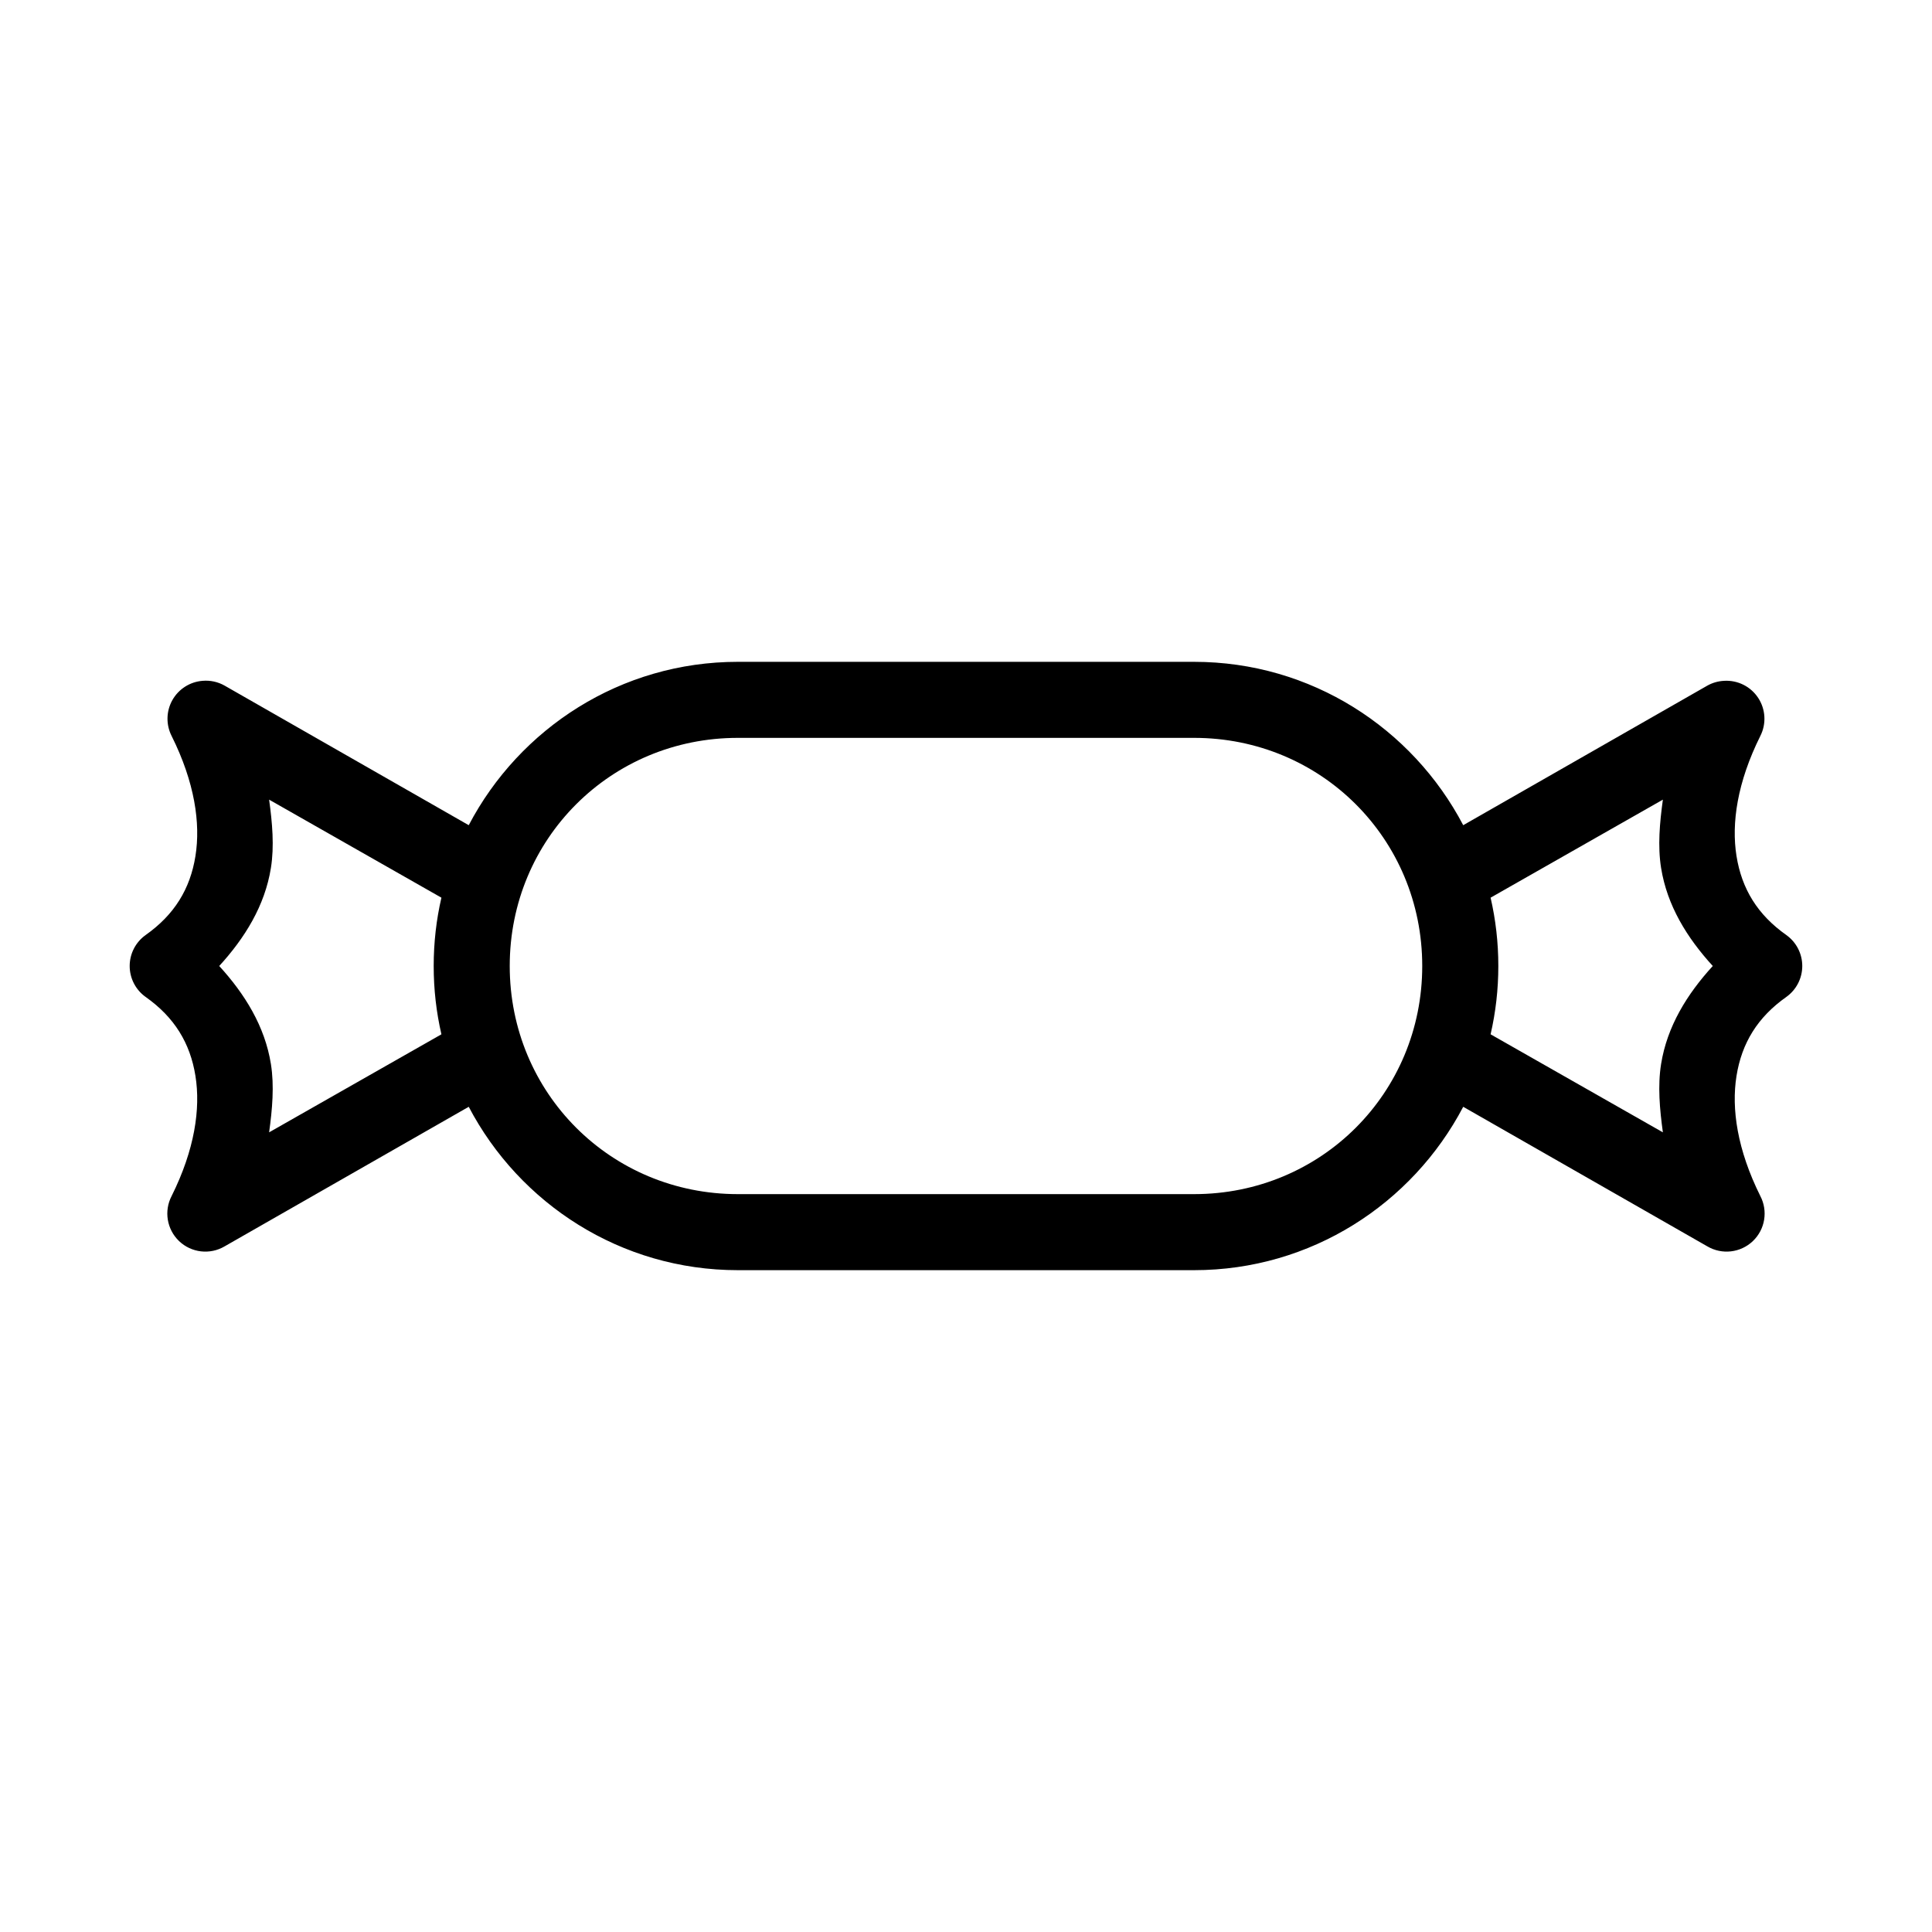 <?xml version="1.0" encoding="UTF-8"?>
<!-- Uploaded to: ICON Repo, www.svgrepo.com, Generator: ICON Repo Mixer Tools -->
<svg fill="#000000" width="800px" height="800px" version="1.1" viewBox="144 144 512 512" xmlns="http://www.w3.org/2000/svg">
 <path d="m339.54 319.39c-31.008 0-57.84 17.598-71.32 43.293l-64.711-36.996c-1.77-1-3.801-1.438-5.824-1.262-3.359 0.262-6.367 2.188-8.016 5.129-1.645 2.945-1.707 6.516-0.172 9.516 6.086 12.23 7.695 23.082 6.297 31.801-1.395 8.719-5.582 15.551-13.223 20.941-2.637 1.891-4.203 4.941-4.203 8.188s1.566 6.293 4.203 8.184c7.641 5.391 11.828 12.223 13.223 20.941 1.398 8.719-0.211 19.57-6.297 31.805-2.09 3.981-1.289 8.863 1.961 11.973 3.254 3.106 8.172 3.68 12.051 1.406l64.711-36.996c13.48 25.695 40.312 43.297 71.32 43.297h120.91c31.004 0 57.836-17.602 71.32-43.297l64.707 36.996c3.883 2.273 8.797 1.699 12.051-1.406 3.254-3.109 4.051-7.992 1.961-11.973-6.082-12.234-7.695-23.086-6.297-31.805 1.398-8.719 5.582-15.551 13.223-20.941 2.641-1.891 4.203-4.938 4.203-8.184s-1.562-6.297-4.203-8.188c-7.641-5.391-11.824-12.223-13.223-20.941-1.398-8.719 0.215-19.57 6.297-31.801 1.648-3.227 1.438-7.086-0.547-10.113-1.984-3.027-5.441-4.758-9.059-4.531-1.543 0.078-3.055 0.508-4.406 1.262l-64.707 36.996c-13.484-25.695-40.316-43.293-71.32-43.293zm0 20.152h120.91c33.668 0 60.457 26.789 60.457 60.457s-26.789 60.457-60.457 60.457h-120.91c-33.668 0-60.457-26.789-60.457-60.457s26.789-60.457 60.457-60.457zm-124.22 16.371 45.66 25.98c-1.348 5.832-2.047 11.867-2.047 18.105s0.699 12.27 2.047 18.105l-45.66 25.977c0.844-6.148 1.398-12.324 0.473-18.105-1.602-9.996-6.898-18.543-13.695-25.977 6.797-7.438 12.094-15.98 13.695-25.98 0.926-5.781 0.371-11.957-0.473-18.105zm369.36 0c-0.844 6.148-1.398 12.324-0.473 18.105 1.602 10 6.898 18.543 13.699 25.98-6.801 7.434-12.098 15.98-13.699 25.977-0.926 5.781-0.371 11.957 0.473 18.105l-45.656-25.977c1.344-5.836 2.047-11.867 2.047-18.105s-0.703-12.273-2.047-18.105z"/>
</svg>